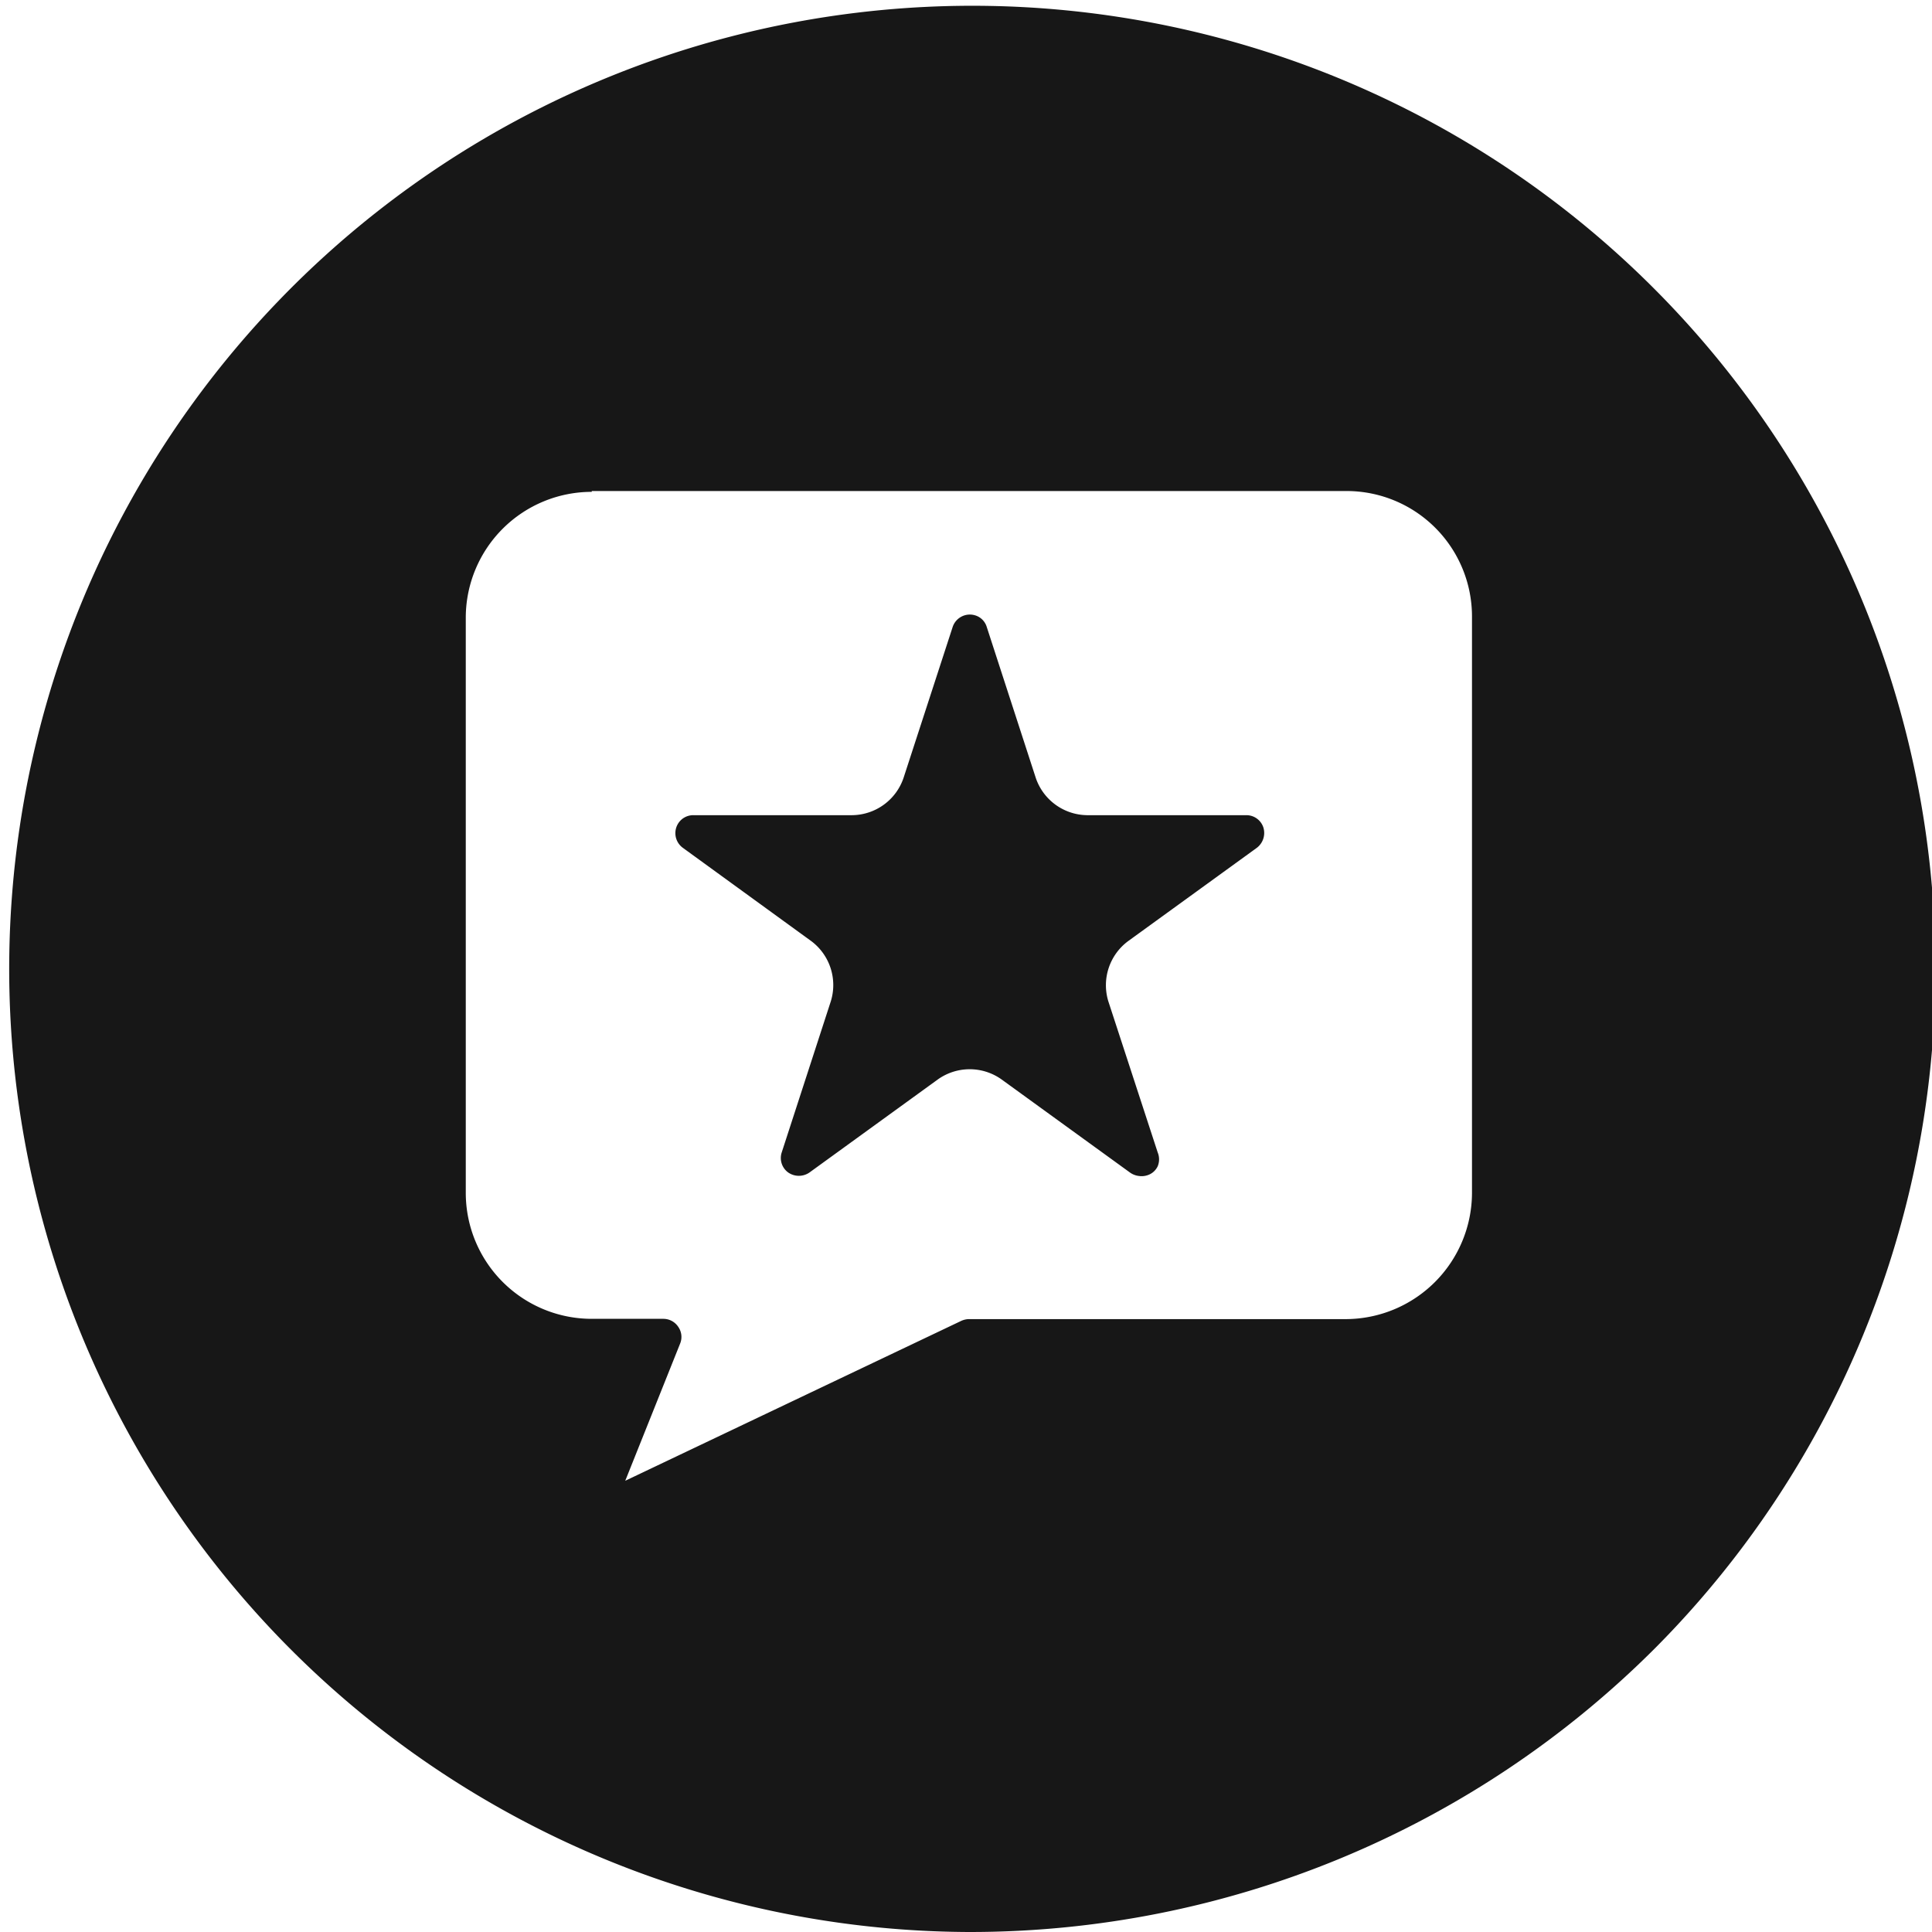 <svg id="Ebene_1" data-name="Ebene 1" xmlns="http://www.w3.org/2000/svg" viewBox="0 0 70.39 70.39"><defs><style>.cls-1{fill:#171717;}</style></defs><path id="Differenzmenge_48" data-name="Differenzmenge 48" class="cls-1" d="M248.13,286.92a35.09,35.09,0,1,1,25-10.34A35.29,35.29,0,0,1,248.13,286.92Zm-13.74-52.47A4.59,4.59,0,0,0,229.8,239v21a4.59,4.59,0,0,0,4.59,4.58H237a.65.65,0,0,1,.54.29.64.64,0,0,1,.07.61l-2,5,12.23-5.82a.72.72,0,0,1,.28-.07h13.75a4.61,4.61,0,0,0,4.59-4.58V239a4.57,4.57,0,0,0-4.57-4.58h-27.5Zm20,24.93a.7.7,0,0,1-.39-.13l-4.69-3.4a2,2,0,0,0-2.3,0l-4.69,3.4a.68.68,0,0,1-.77,0,.65.65,0,0,1-.24-.73l1.79-5.51a2,2,0,0,0-.71-2.19l-4.68-3.4a.66.66,0,0,1-.15-.92.65.65,0,0,1,.53-.27h5.79a2,2,0,0,0,1.87-1.36l1.79-5.5a.66.66,0,0,1,.82-.42.63.63,0,0,1,.42.42l1.79,5.51a2,2,0,0,0,1.86,1.35h5.81a.65.65,0,0,1,.62.45.68.68,0,0,1-.24.74l-4.69,3.4a2,2,0,0,0-.72,2.19l1.8,5.51a.66.66,0,0,1,0,.5.62.62,0,0,1-.38.33A.69.69,0,0,1,254.36,259.38Z" transform="translate(-212.83 -216.53)"/></svg>